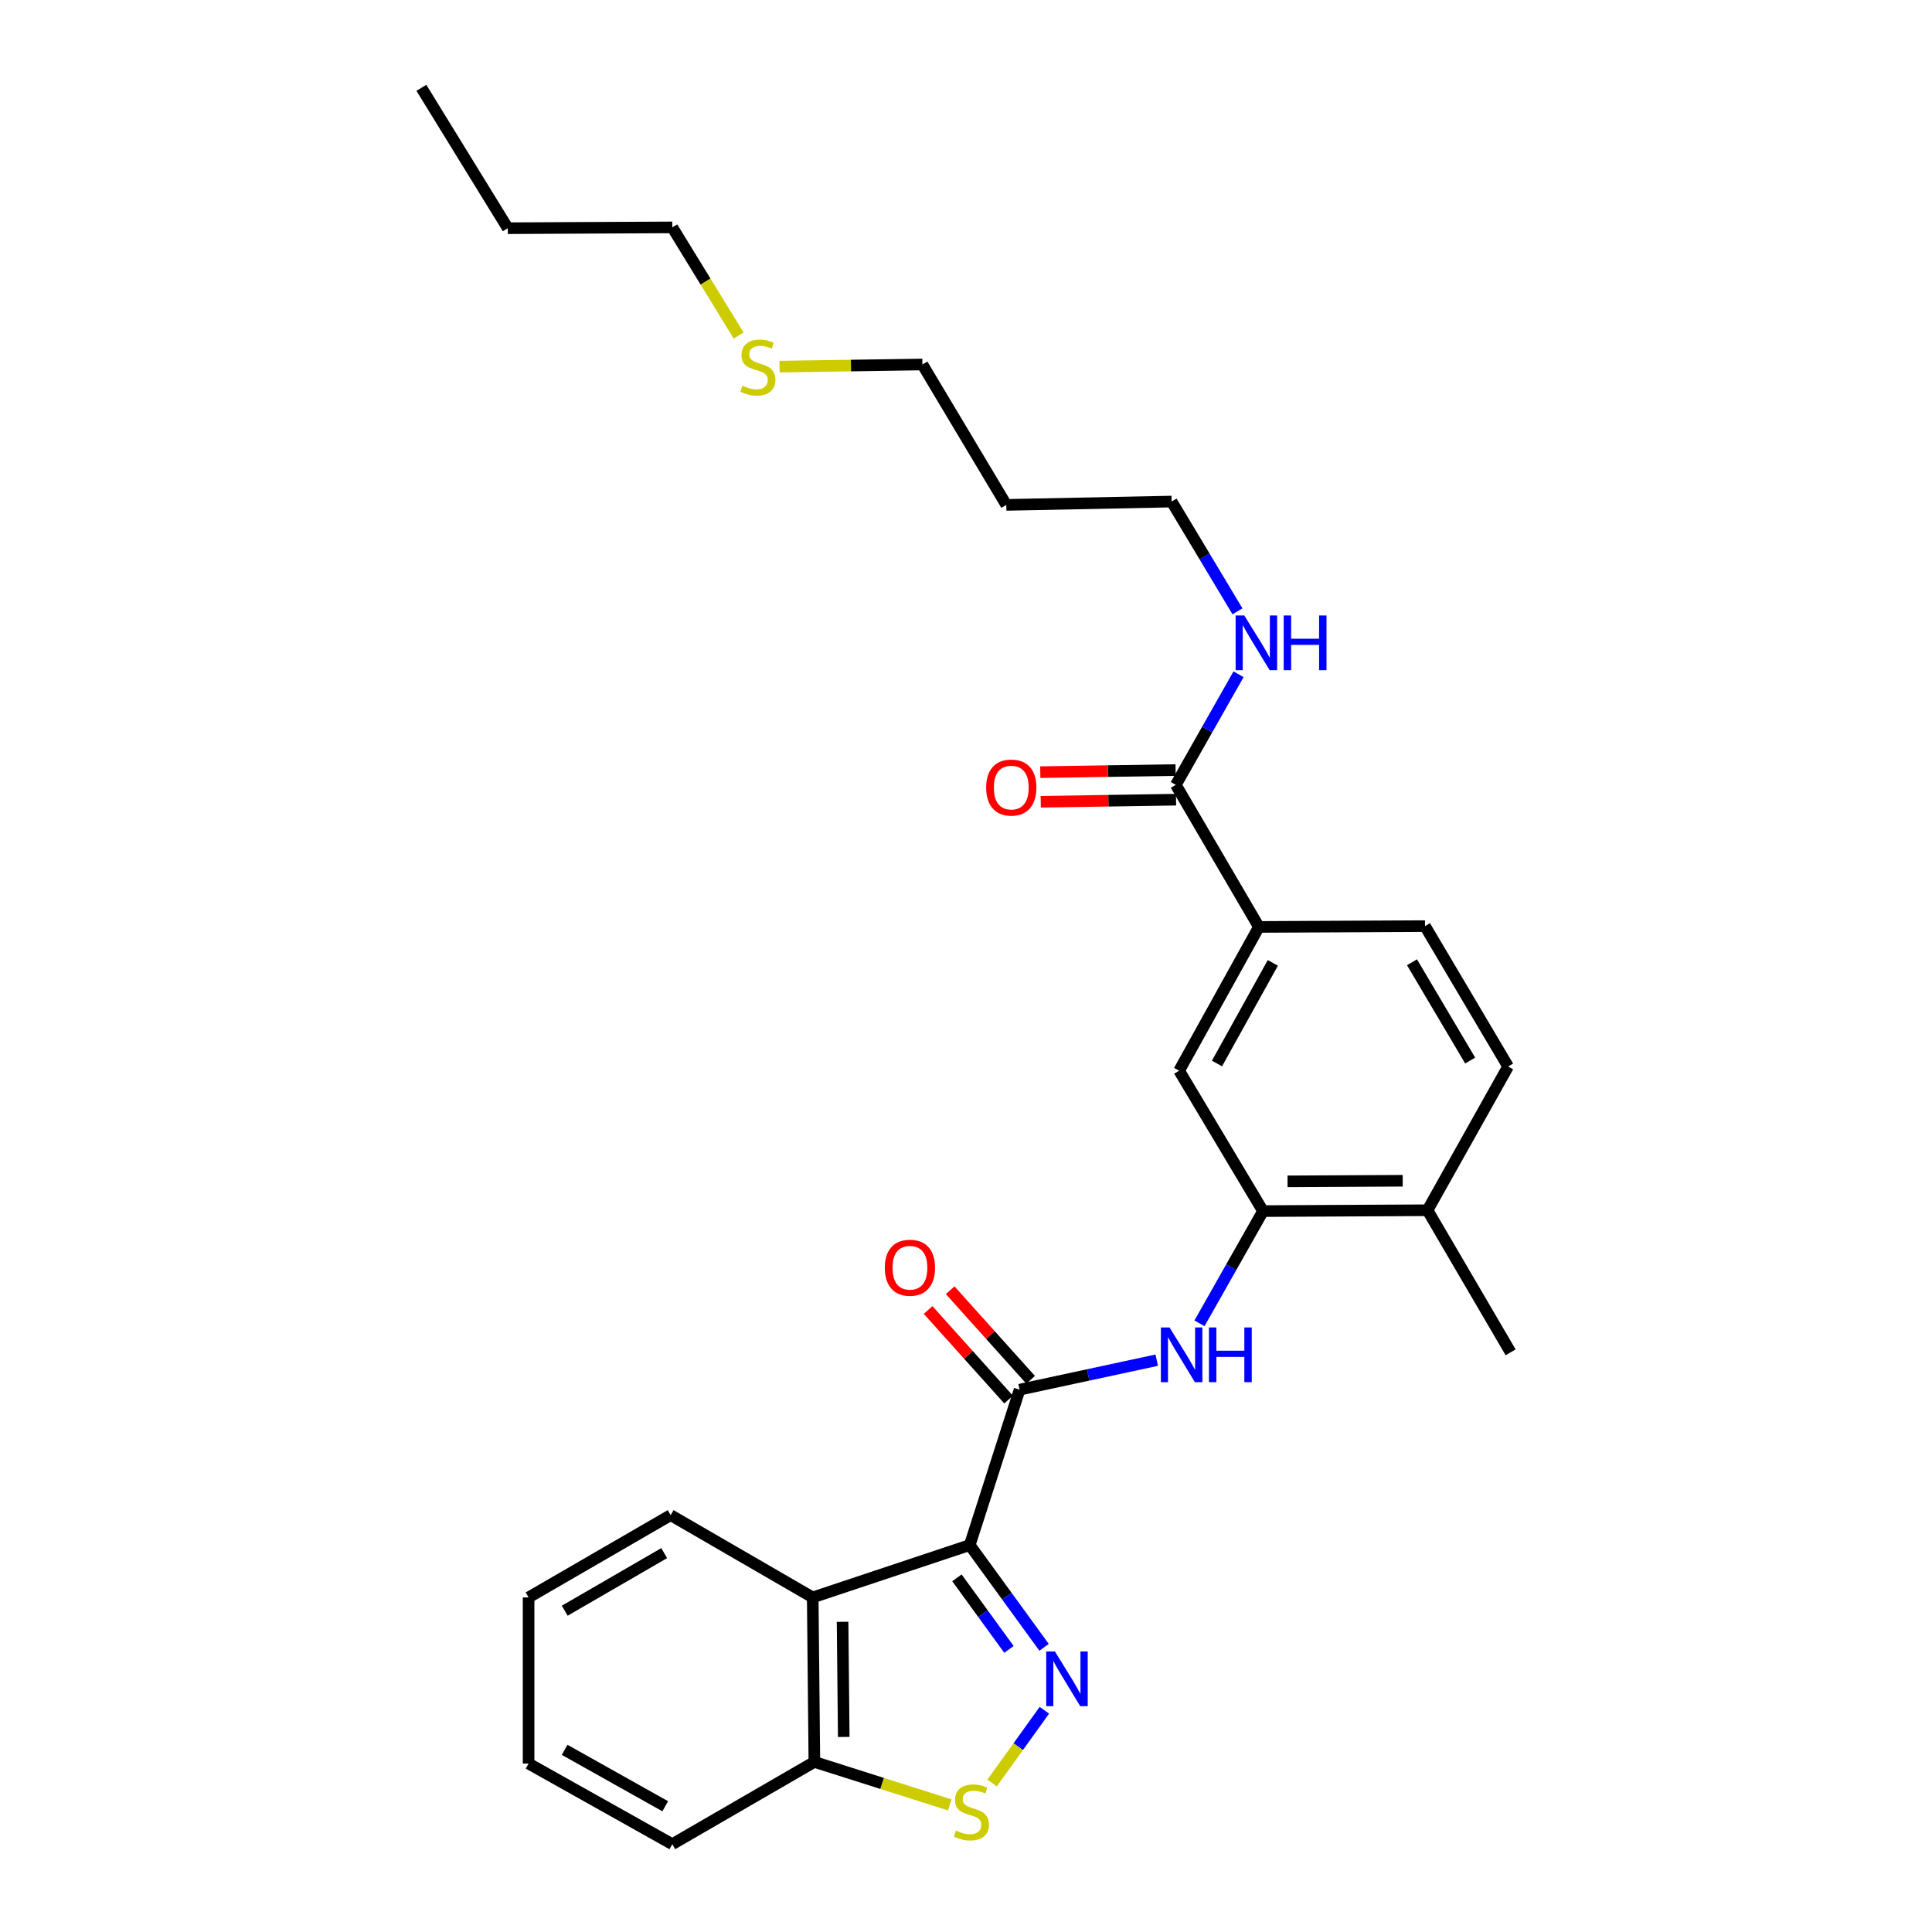 <?xml version='1.0' encoding='iso-8859-1'?>
<svg version='1.1' baseProfile='full'
              xmlns='http://www.w3.org/2000/svg'
                      xmlns:rdkit='http://www.rdkit.org/xml'
                      xmlns:xlink='http://www.w3.org/1999/xlink'
                  xml:space='preserve'
width='1000px' height='1000px' viewBox='0 0 1000 1000'>
<!-- END OF HEADER -->
<rect style='opacity:1.0;fill:#FFFFFF;stroke:none' width='1000' height='1000' x='0' y='0'> </rect>
<path class='bond-0' d='M 501.933,799.735 L 521.172,826.194' style='fill:none;fill-rule:evenodd;stroke:#000000;stroke-width:6px;stroke-linecap:butt;stroke-linejoin:miter;stroke-opacity:1' />
<path class='bond-0' d='M 521.172,826.194 L 540.411,852.652' style='fill:none;fill-rule:evenodd;stroke:#0000FF;stroke-width:6px;stroke-linecap:butt;stroke-linejoin:miter;stroke-opacity:1' />
<path class='bond-0' d='M 495.307,816.687 L 508.774,835.208' style='fill:none;fill-rule:evenodd;stroke:#000000;stroke-width:6px;stroke-linecap:butt;stroke-linejoin:miter;stroke-opacity:1' />
<path class='bond-0' d='M 508.774,835.208 L 522.241,853.729' style='fill:none;fill-rule:evenodd;stroke:#0000FF;stroke-width:6px;stroke-linecap:butt;stroke-linejoin:miter;stroke-opacity:1' />
<path class='bond-1' d='M 501.933,799.735 L 527.745,719.302' style='fill:none;fill-rule:evenodd;stroke:#000000;stroke-width:6px;stroke-linecap:butt;stroke-linejoin:miter;stroke-opacity:1' />
<path class='bond-2' d='M 501.933,799.735 L 420.666,826.824' style='fill:none;fill-rule:evenodd;stroke:#000000;stroke-width:6px;stroke-linecap:butt;stroke-linejoin:miter;stroke-opacity:1' />
<path class='bond-3' d='M 540.564,885.231 L 527.032,904.061' style='fill:none;fill-rule:evenodd;stroke:#0000FF;stroke-width:6px;stroke-linecap:butt;stroke-linejoin:miter;stroke-opacity:1' />
<path class='bond-3' d='M 527.032,904.061 L 513.499,922.891' style='fill:none;fill-rule:evenodd;stroke:#CCCC00;stroke-width:6px;stroke-linecap:butt;stroke-linejoin:miter;stroke-opacity:1' />
<path class='bond-4' d='M 527.745,719.302 L 563.235,711.662' style='fill:none;fill-rule:evenodd;stroke:#000000;stroke-width:6px;stroke-linecap:butt;stroke-linejoin:miter;stroke-opacity:1' />
<path class='bond-4' d='M 563.235,711.662 L 598.725,704.022' style='fill:none;fill-rule:evenodd;stroke:#0000FF;stroke-width:6px;stroke-linecap:butt;stroke-linejoin:miter;stroke-opacity:1' />
<path class='bond-10' d='M 533.447,714.181 L 512.625,690.998' style='fill:none;fill-rule:evenodd;stroke:#000000;stroke-width:6px;stroke-linecap:butt;stroke-linejoin:miter;stroke-opacity:1' />
<path class='bond-10' d='M 512.625,690.998 L 491.804,667.815' style='fill:none;fill-rule:evenodd;stroke:#FF0000;stroke-width:6px;stroke-linecap:butt;stroke-linejoin:miter;stroke-opacity:1' />
<path class='bond-10' d='M 522.043,724.423 L 501.221,701.24' style='fill:none;fill-rule:evenodd;stroke:#000000;stroke-width:6px;stroke-linecap:butt;stroke-linejoin:miter;stroke-opacity:1' />
<path class='bond-10' d='M 501.221,701.24 L 480.4,678.057' style='fill:none;fill-rule:evenodd;stroke:#FF0000;stroke-width:6px;stroke-linecap:butt;stroke-linejoin:miter;stroke-opacity:1' />
<path class='bond-8' d='M 420.666,826.824 L 421.517,911.966' style='fill:none;fill-rule:evenodd;stroke:#000000;stroke-width:6px;stroke-linecap:butt;stroke-linejoin:miter;stroke-opacity:1' />
<path class='bond-8' d='M 436.121,839.442 L 436.717,899.041' style='fill:none;fill-rule:evenodd;stroke:#000000;stroke-width:6px;stroke-linecap:butt;stroke-linejoin:miter;stroke-opacity:1' />
<path class='bond-17' d='M 420.666,826.824 L 347.131,784.236' style='fill:none;fill-rule:evenodd;stroke:#000000;stroke-width:6px;stroke-linecap:butt;stroke-linejoin:miter;stroke-opacity:1' />
<path class='bond-28' d='M 491.59,934.217 L 456.553,923.092' style='fill:none;fill-rule:evenodd;stroke:#CCCC00;stroke-width:6px;stroke-linecap:butt;stroke-linejoin:miter;stroke-opacity:1' />
<path class='bond-28' d='M 456.553,923.092 L 421.517,911.966' style='fill:none;fill-rule:evenodd;stroke:#000000;stroke-width:6px;stroke-linecap:butt;stroke-linejoin:miter;stroke-opacity:1' />
<path class='bond-5' d='M 620.839,684.951 L 637.289,655.906' style='fill:none;fill-rule:evenodd;stroke:#0000FF;stroke-width:6px;stroke-linecap:butt;stroke-linejoin:miter;stroke-opacity:1' />
<path class='bond-5' d='M 637.289,655.906 L 653.738,626.862' style='fill:none;fill-rule:evenodd;stroke:#000000;stroke-width:6px;stroke-linecap:butt;stroke-linejoin:miter;stroke-opacity:1' />
<path class='bond-9' d='M 653.738,626.862 L 610.315,554.187' style='fill:none;fill-rule:evenodd;stroke:#000000;stroke-width:6px;stroke-linecap:butt;stroke-linejoin:miter;stroke-opacity:1' />
<path class='bond-11' d='M 653.738,626.862 L 738.88,626.419' style='fill:none;fill-rule:evenodd;stroke:#000000;stroke-width:6px;stroke-linecap:butt;stroke-linejoin:miter;stroke-opacity:1' />
<path class='bond-11' d='M 666.429,611.467 L 726.029,611.157' style='fill:none;fill-rule:evenodd;stroke:#000000;stroke-width:6px;stroke-linecap:butt;stroke-linejoin:miter;stroke-opacity:1' />
<path class='bond-6' d='M 608.595,406.248 L 651.609,479.783' style='fill:none;fill-rule:evenodd;stroke:#000000;stroke-width:6px;stroke-linecap:butt;stroke-linejoin:miter;stroke-opacity:1' />
<path class='bond-12' d='M 608.477,398.585 L 573.462,399.124' style='fill:none;fill-rule:evenodd;stroke:#000000;stroke-width:6px;stroke-linecap:butt;stroke-linejoin:miter;stroke-opacity:1' />
<path class='bond-12' d='M 573.462,399.124 L 538.447,399.663' style='fill:none;fill-rule:evenodd;stroke:#FF0000;stroke-width:6px;stroke-linecap:butt;stroke-linejoin:miter;stroke-opacity:1' />
<path class='bond-12' d='M 608.713,413.912 L 573.698,414.451' style='fill:none;fill-rule:evenodd;stroke:#000000;stroke-width:6px;stroke-linecap:butt;stroke-linejoin:miter;stroke-opacity:1' />
<path class='bond-12' d='M 573.698,414.451 L 538.683,414.99' style='fill:none;fill-rule:evenodd;stroke:#FF0000;stroke-width:6px;stroke-linecap:butt;stroke-linejoin:miter;stroke-opacity:1' />
<path class='bond-15' d='M 608.595,406.248 L 624.831,377.622' style='fill:none;fill-rule:evenodd;stroke:#000000;stroke-width:6px;stroke-linecap:butt;stroke-linejoin:miter;stroke-opacity:1' />
<path class='bond-15' d='M 624.831,377.622 L 641.068,348.995' style='fill:none;fill-rule:evenodd;stroke:#0000FF;stroke-width:6px;stroke-linecap:butt;stroke-linejoin:miter;stroke-opacity:1' />
<path class='bond-7' d='M 651.609,479.783 L 610.315,554.187' style='fill:none;fill-rule:evenodd;stroke:#000000;stroke-width:6px;stroke-linecap:butt;stroke-linejoin:miter;stroke-opacity:1' />
<path class='bond-7' d='M 658.818,498.382 L 629.912,550.465' style='fill:none;fill-rule:evenodd;stroke:#000000;stroke-width:6px;stroke-linecap:butt;stroke-linejoin:miter;stroke-opacity:1' />
<path class='bond-30' d='M 651.609,479.783 L 737.585,479.357' style='fill:none;fill-rule:evenodd;stroke:#000000;stroke-width:6px;stroke-linecap:butt;stroke-linejoin:miter;stroke-opacity:1' />
<path class='bond-21' d='M 421.517,911.966 L 347.982,954.545' style='fill:none;fill-rule:evenodd;stroke:#000000;stroke-width:6px;stroke-linecap:butt;stroke-linejoin:miter;stroke-opacity:1' />
<path class='bond-14' d='M 738.88,626.419 L 780.599,552.032' style='fill:none;fill-rule:evenodd;stroke:#000000;stroke-width:6px;stroke-linecap:butt;stroke-linejoin:miter;stroke-opacity:1' />
<path class='bond-22' d='M 738.88,626.419 L 781.894,699.962' style='fill:none;fill-rule:evenodd;stroke:#000000;stroke-width:6px;stroke-linecap:butt;stroke-linejoin:miter;stroke-opacity:1' />
<path class='bond-13' d='M 737.585,479.357 L 780.599,552.032' style='fill:none;fill-rule:evenodd;stroke:#000000;stroke-width:6px;stroke-linecap:butt;stroke-linejoin:miter;stroke-opacity:1' />
<path class='bond-13' d='M 730.846,498.066 L 760.956,548.939' style='fill:none;fill-rule:evenodd;stroke:#000000;stroke-width:6px;stroke-linecap:butt;stroke-linejoin:miter;stroke-opacity:1' />
<path class='bond-19' d='M 640.524,316.43 L 623.478,288.017' style='fill:none;fill-rule:evenodd;stroke:#0000FF;stroke-width:6px;stroke-linecap:butt;stroke-linejoin:miter;stroke-opacity:1' />
<path class='bond-19' d='M 623.478,288.017 L 606.432,259.604' style='fill:none;fill-rule:evenodd;stroke:#000000;stroke-width:6px;stroke-linecap:butt;stroke-linejoin:miter;stroke-opacity:1' />
<path class='bond-16' d='M 403.491,189.76 L 440.462,189.209' style='fill:none;fill-rule:evenodd;stroke:#CCCC00;stroke-width:6px;stroke-linecap:butt;stroke-linejoin:miter;stroke-opacity:1' />
<path class='bond-16' d='M 440.462,189.209 L 477.433,188.658' style='fill:none;fill-rule:evenodd;stroke:#000000;stroke-width:6px;stroke-linecap:butt;stroke-linejoin:miter;stroke-opacity:1' />
<path class='bond-23' d='M 382.323,173.689 L 365.153,145.692' style='fill:none;fill-rule:evenodd;stroke:#CCCC00;stroke-width:6px;stroke-linecap:butt;stroke-linejoin:miter;stroke-opacity:1' />
<path class='bond-23' d='M 365.153,145.692 L 347.982,117.695' style='fill:none;fill-rule:evenodd;stroke:#000000;stroke-width:6px;stroke-linecap:butt;stroke-linejoin:miter;stroke-opacity:1' />
<path class='bond-25' d='M 347.131,784.236 L 273.596,826.824' style='fill:none;fill-rule:evenodd;stroke:#000000;stroke-width:6px;stroke-linecap:butt;stroke-linejoin:miter;stroke-opacity:1' />
<path class='bond-25' d='M 343.783,803.889 L 292.308,833.7' style='fill:none;fill-rule:evenodd;stroke:#000000;stroke-width:6px;stroke-linecap:butt;stroke-linejoin:miter;stroke-opacity:1' />
<path class='bond-18' d='M 520.864,261.333 L 606.432,259.604' style='fill:none;fill-rule:evenodd;stroke:#000000;stroke-width:6px;stroke-linecap:butt;stroke-linejoin:miter;stroke-opacity:1' />
<path class='bond-20' d='M 520.864,261.333 L 477.433,188.658' style='fill:none;fill-rule:evenodd;stroke:#000000;stroke-width:6px;stroke-linecap:butt;stroke-linejoin:miter;stroke-opacity:1' />
<path class='bond-29' d='M 347.982,954.545 L 273.596,912.817' style='fill:none;fill-rule:evenodd;stroke:#000000;stroke-width:6px;stroke-linecap:butt;stroke-linejoin:miter;stroke-opacity:1' />
<path class='bond-29' d='M 344.324,934.917 L 292.253,905.708' style='fill:none;fill-rule:evenodd;stroke:#000000;stroke-width:6px;stroke-linecap:butt;stroke-linejoin:miter;stroke-opacity:1' />
<path class='bond-24' d='M 347.982,117.695 L 262.823,118.121' style='fill:none;fill-rule:evenodd;stroke:#000000;stroke-width:6px;stroke-linecap:butt;stroke-linejoin:miter;stroke-opacity:1' />
<path class='bond-26' d='M 262.823,118.121 L 218.106,45.455' style='fill:none;fill-rule:evenodd;stroke:#000000;stroke-width:6px;stroke-linecap:butt;stroke-linejoin:miter;stroke-opacity:1' />
<path class='bond-27' d='M 273.596,826.824 L 273.596,912.817' style='fill:none;fill-rule:evenodd;stroke:#000000;stroke-width:6px;stroke-linecap:butt;stroke-linejoin:miter;stroke-opacity:1' />
<path  class='atom-1' d='M 546.002 854.792
L 555.282 869.792
Q 556.202 871.272, 557.682 873.952
Q 559.162 876.632, 559.242 876.792
L 559.242 854.792
L 563.002 854.792
L 563.002 883.112
L 559.122 883.112
L 549.162 866.712
Q 548.002 864.792, 546.762 862.592
Q 545.562 860.392, 545.202 859.712
L 545.202 883.112
L 541.522 883.112
L 541.522 854.792
L 546.002 854.792
' fill='#0000FF'/>
<path  class='atom-4' d='M 494.802 947.498
Q 495.122 947.618, 496.442 948.178
Q 497.762 948.738, 499.202 949.098
Q 500.682 949.418, 502.122 949.418
Q 504.802 949.418, 506.362 948.138
Q 507.922 946.818, 507.922 944.538
Q 507.922 942.978, 507.122 942.018
Q 506.362 941.058, 505.162 940.538
Q 503.962 940.018, 501.962 939.418
Q 499.442 938.658, 497.922 937.938
Q 496.442 937.218, 495.362 935.698
Q 494.322 934.178, 494.322 931.618
Q 494.322 928.058, 496.722 925.858
Q 499.162 923.658, 503.962 923.658
Q 507.242 923.658, 510.962 925.218
L 510.042 928.298
Q 506.642 926.898, 504.082 926.898
Q 501.322 926.898, 499.802 928.058
Q 498.282 929.178, 498.322 931.138
Q 498.322 932.658, 499.082 933.578
Q 499.882 934.498, 501.002 935.018
Q 502.162 935.538, 504.082 936.138
Q 506.642 936.938, 508.162 937.738
Q 509.682 938.538, 510.762 940.178
Q 511.882 941.778, 511.882 944.538
Q 511.882 948.458, 509.242 950.578
Q 506.642 952.658, 502.282 952.658
Q 499.762 952.658, 497.842 952.098
Q 495.962 951.578, 493.722 950.658
L 494.802 947.498
' fill='#CCCC00'/>
<path  class='atom-5' d='M 605.35 687.088
L 614.63 702.088
Q 615.55 703.568, 617.03 706.248
Q 618.51 708.928, 618.59 709.088
L 618.59 687.088
L 622.35 687.088
L 622.35 715.408
L 618.47 715.408
L 608.51 699.008
Q 607.35 697.088, 606.11 694.888
Q 604.91 692.688, 604.55 692.008
L 604.55 715.408
L 600.87 715.408
L 600.87 687.088
L 605.35 687.088
' fill='#0000FF'/>
<path  class='atom-5' d='M 625.75 687.088
L 629.59 687.088
L 629.59 699.128
L 644.07 699.128
L 644.07 687.088
L 647.91 687.088
L 647.91 715.408
L 644.07 715.408
L 644.07 702.328
L 629.59 702.328
L 629.59 715.408
L 625.75 715.408
L 625.75 687.088
' fill='#0000FF'/>
<path  class='atom-11' d='M 457.978 656.177
Q 457.978 649.377, 461.338 645.577
Q 464.698 641.777, 470.978 641.777
Q 477.258 641.777, 480.618 645.577
Q 483.978 649.377, 483.978 656.177
Q 483.978 663.057, 480.578 666.977
Q 477.178 670.857, 470.978 670.857
Q 464.738 670.857, 461.338 666.977
Q 457.978 663.097, 457.978 656.177
M 470.978 667.657
Q 475.298 667.657, 477.618 664.777
Q 479.978 661.857, 479.978 656.177
Q 479.978 650.617, 477.618 647.817
Q 475.298 644.977, 470.978 644.977
Q 466.658 644.977, 464.298 647.777
Q 461.978 650.577, 461.978 656.177
Q 461.978 661.897, 464.298 664.777
Q 466.658 667.657, 470.978 667.657
' fill='#FF0000'/>
<path  class='atom-13' d='M 510.436 407.64
Q 510.436 400.84, 513.796 397.04
Q 517.156 393.24, 523.436 393.24
Q 529.716 393.24, 533.076 397.04
Q 536.436 400.84, 536.436 407.64
Q 536.436 414.52, 533.036 418.44
Q 529.636 422.32, 523.436 422.32
Q 517.196 422.32, 513.796 418.44
Q 510.436 414.56, 510.436 407.64
M 523.436 419.12
Q 527.756 419.12, 530.076 416.24
Q 532.436 413.32, 532.436 407.64
Q 532.436 402.08, 530.076 399.28
Q 527.756 396.44, 523.436 396.44
Q 519.116 396.44, 516.756 399.24
Q 514.436 402.04, 514.436 407.64
Q 514.436 413.36, 516.756 416.24
Q 519.116 419.12, 523.436 419.12
' fill='#FF0000'/>
<path  class='atom-16' d='M 644.037 318.562
L 653.317 333.562
Q 654.237 335.042, 655.717 337.722
Q 657.197 340.402, 657.277 340.562
L 657.277 318.562
L 661.037 318.562
L 661.037 346.882
L 657.157 346.882
L 647.197 330.482
Q 646.037 328.562, 644.797 326.362
Q 643.597 324.162, 643.237 323.482
L 643.237 346.882
L 639.557 346.882
L 639.557 318.562
L 644.037 318.562
' fill='#0000FF'/>
<path  class='atom-16' d='M 664.437 318.562
L 668.277 318.562
L 668.277 330.602
L 682.757 330.602
L 682.757 318.562
L 686.597 318.562
L 686.597 346.882
L 682.757 346.882
L 682.757 333.802
L 668.277 333.802
L 668.277 346.882
L 664.437 346.882
L 664.437 318.562
' fill='#0000FF'/>
<path  class='atom-17' d='M 384.282 199.647
Q 384.602 199.767, 385.922 200.327
Q 387.242 200.887, 388.682 201.247
Q 390.162 201.567, 391.602 201.567
Q 394.282 201.567, 395.842 200.287
Q 397.402 198.967, 397.402 196.687
Q 397.402 195.127, 396.602 194.167
Q 395.842 193.207, 394.642 192.687
Q 393.442 192.167, 391.442 191.567
Q 388.922 190.807, 387.402 190.087
Q 385.922 189.367, 384.842 187.847
Q 383.802 186.327, 383.802 183.767
Q 383.802 180.207, 386.202 178.007
Q 388.642 175.807, 393.442 175.807
Q 396.722 175.807, 400.442 177.367
L 399.522 180.447
Q 396.122 179.047, 393.562 179.047
Q 390.802 179.047, 389.282 180.207
Q 387.762 181.327, 387.802 183.287
Q 387.802 184.807, 388.562 185.727
Q 389.362 186.647, 390.482 187.167
Q 391.642 187.687, 393.562 188.287
Q 396.122 189.087, 397.642 189.887
Q 399.162 190.687, 400.242 192.327
Q 401.362 193.927, 401.362 196.687
Q 401.362 200.607, 398.722 202.727
Q 396.122 204.807, 391.762 204.807
Q 389.242 204.807, 387.322 204.247
Q 385.442 203.727, 383.202 202.807
L 384.282 199.647
' fill='#CCCC00'/>
</svg>

